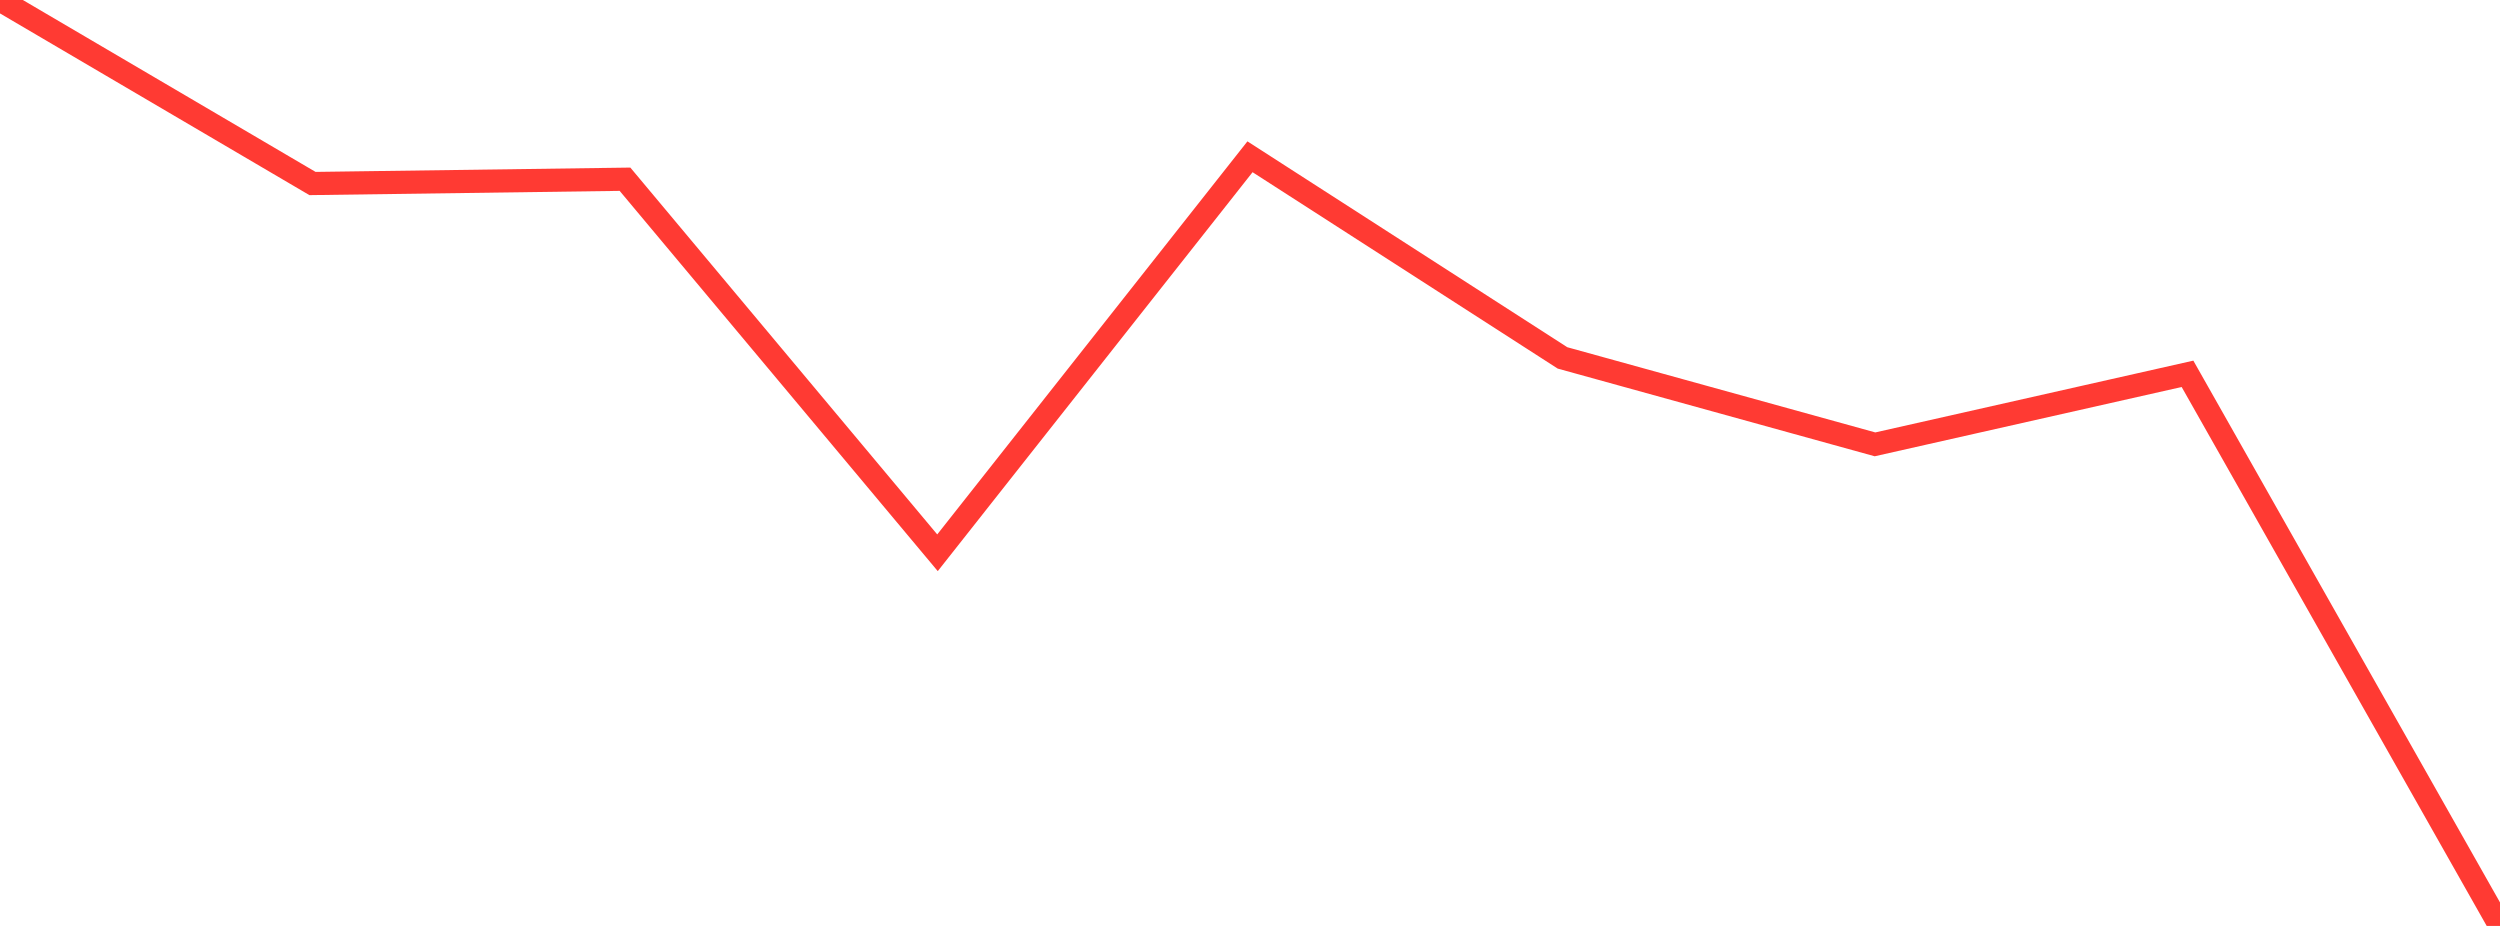 <?xml version="1.0" standalone="no"?>
<!DOCTYPE svg PUBLIC "-//W3C//DTD SVG 1.1//EN" "http://www.w3.org/Graphics/SVG/1.1/DTD/svg11.dtd">

<svg width="135" height="50" viewBox="0 0 135 50" preserveAspectRatio="none" 
  xmlns="http://www.w3.org/2000/svg"
  xmlns:xlink="http://www.w3.org/1999/xlink">


<polyline points="0.0, 0.0 16.875, 9.91 33.75, 9.678 50.625, 29.85 67.5, 8.466 84.375, 19.327 101.25, 23.995 118.125, 20.186 135.0, 50.0" fill="none" stroke="#ff3a33" stroke-width="1.25"/>

</svg>